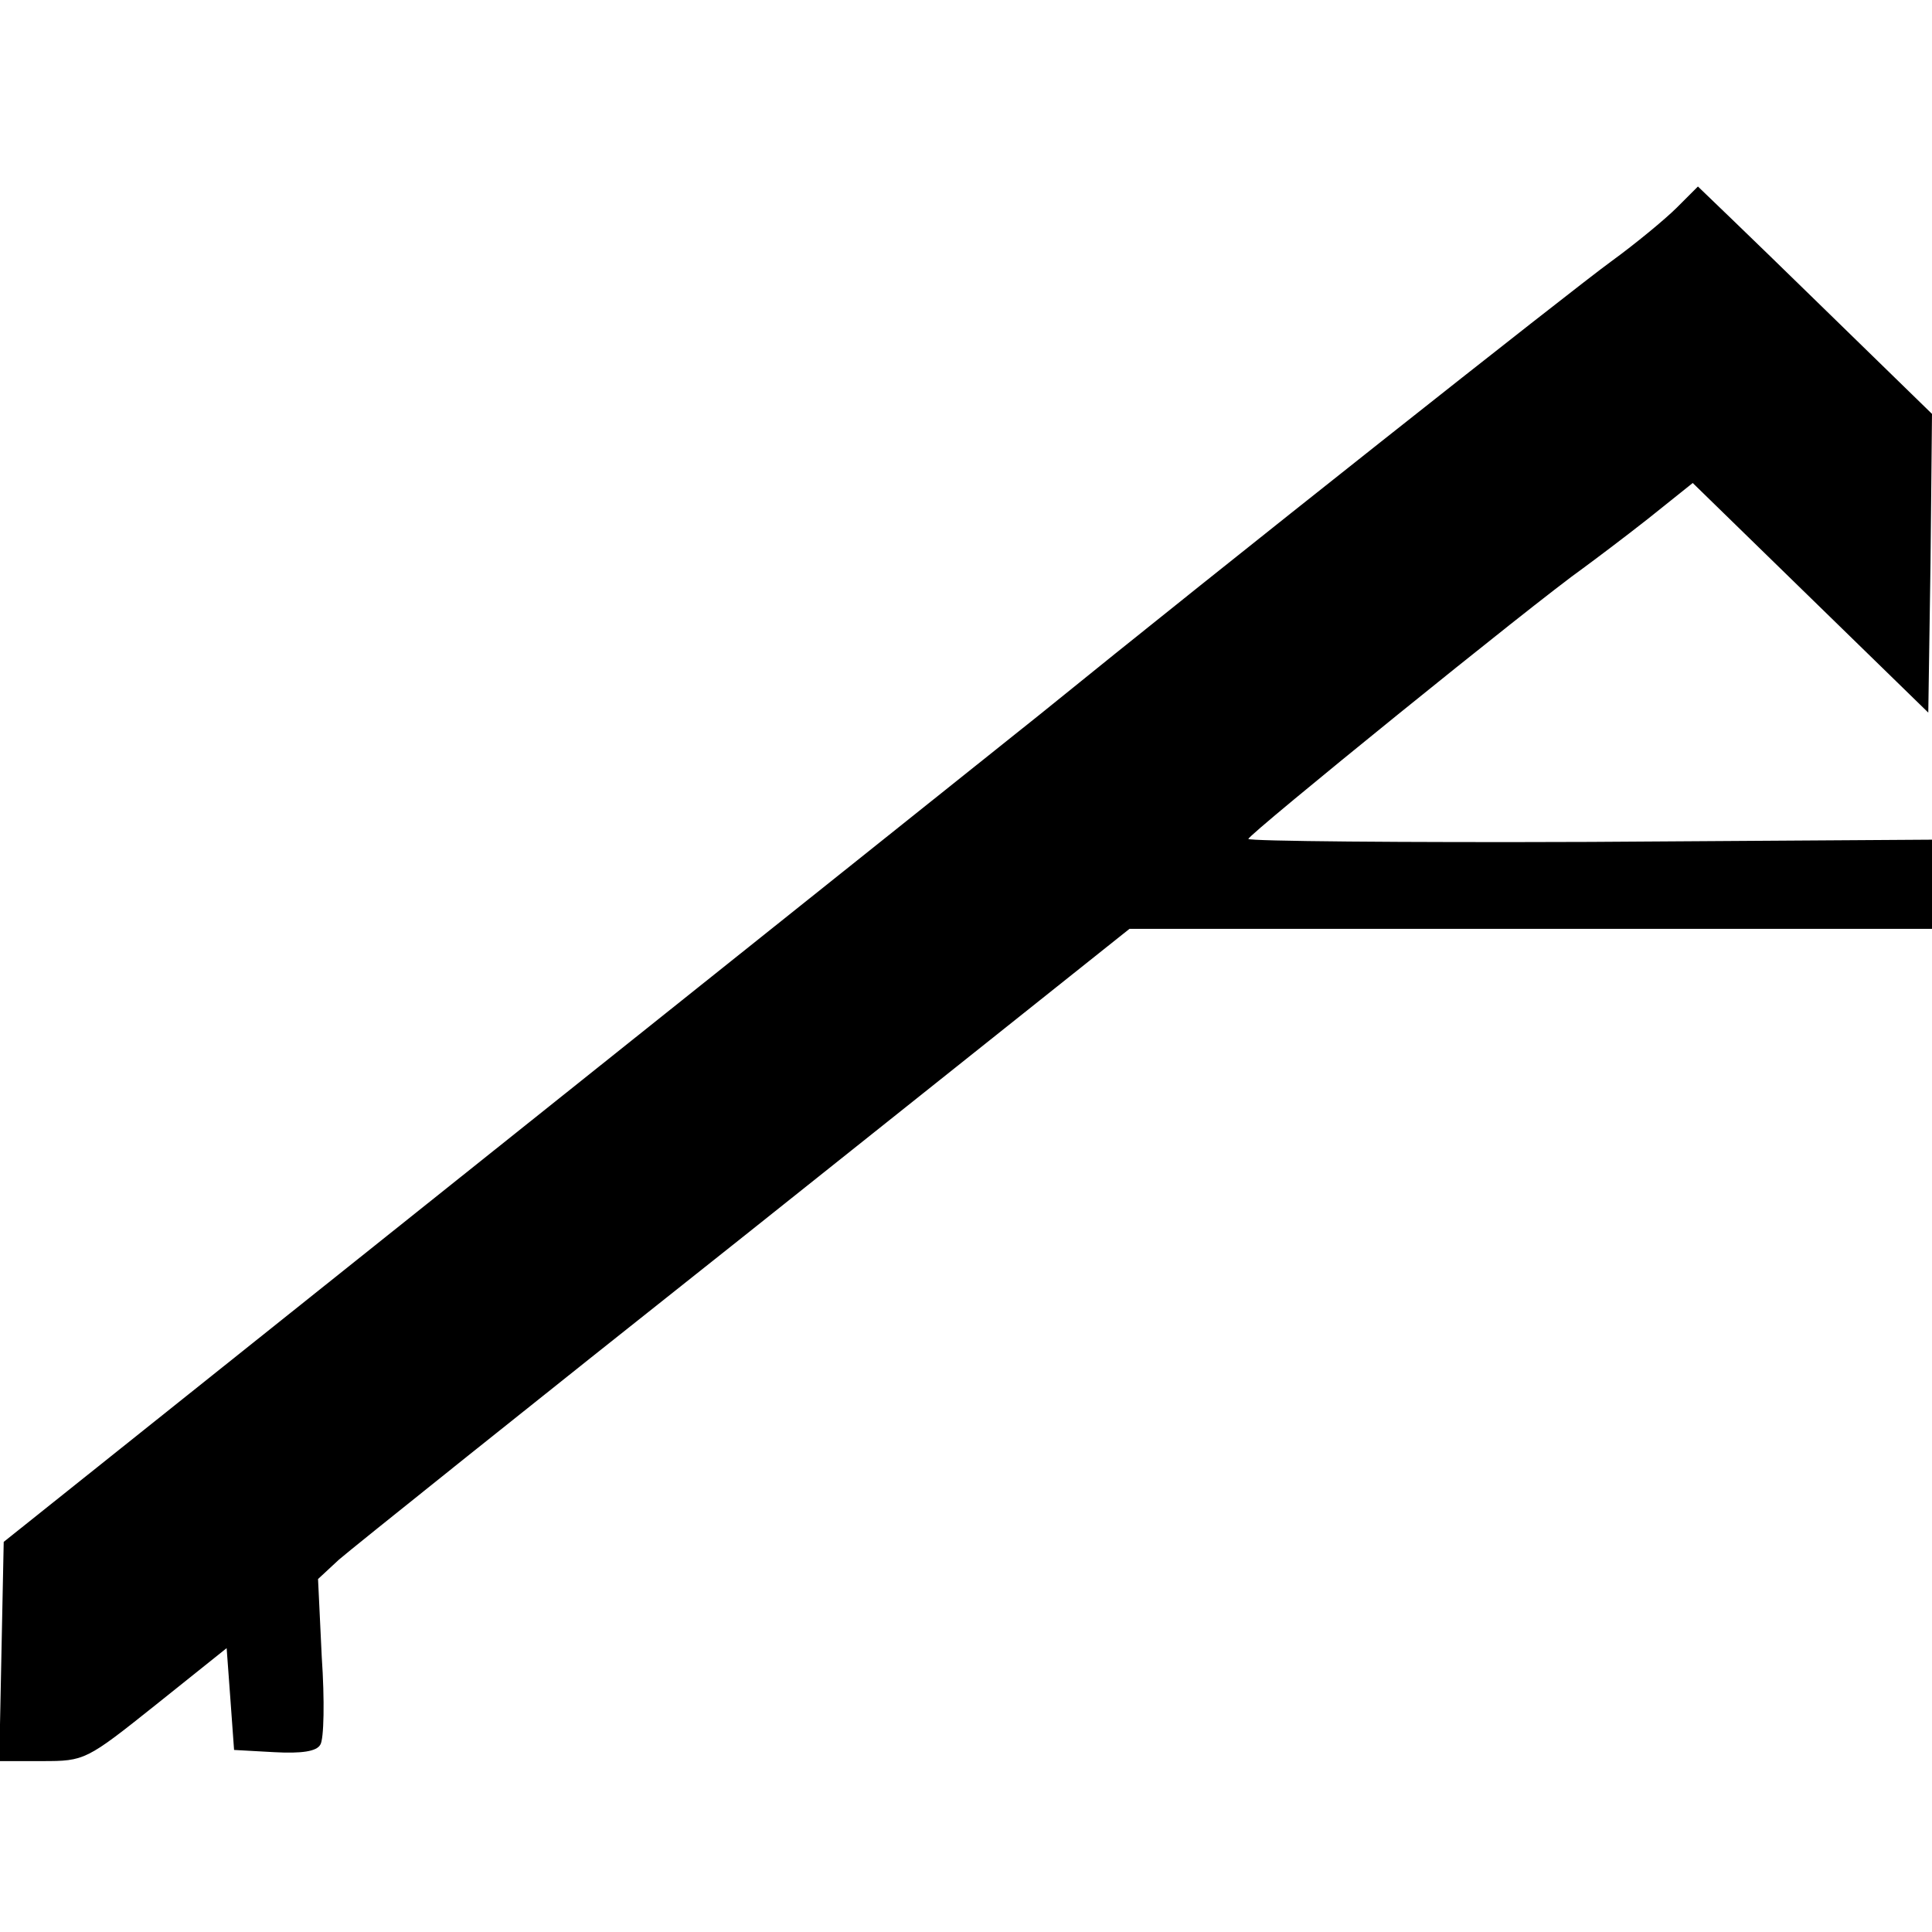 <?xml version="1.0" standalone="no"?>
<!DOCTYPE svg PUBLIC "-//W3C//DTD SVG 20010904//EN"
 "http://www.w3.org/TR/2001/REC-SVG-20010904/DTD/svg10.dtd">
<svg version="1.0" xmlns="http://www.w3.org/2000/svg"
 width="260pt" height="260pt" viewBox="0 0 260 260"
 preserveAspectRatio="xMidYMid meet">
<g transform="translate(0,260) scale(0.1,-0.1)"
fill="#000000" stroke="none">
<path d="M2257 2321 c-16 -16 -56 -49 -89 -73 -51 -37 -524 -411 -768 -609
-41 -33 -372 -297 -735 -587 l-660 -527 -3 -147 -3 -148 58 0 c57 0 59 1 153
76 l95 76 5 -68 5 -69 54 -3 c37 -2 57 1 62 10 5 7 6 60 2 118 l-5 105 28 26
c16 14 262 211 547 437 l517 412 540 0 540 0 0 60 0 60 -460 -3 c-253 -1 -460
1 -460 4 0 6 385 318 450 364 15 11 55 41 88 67 l60 48 159 -155 158 -154 3
201 2 201 -157 153 c-87 85 -158 153 -158 153 0 0 -13 -13 -28 -28z"/>
</g>
</svg>
